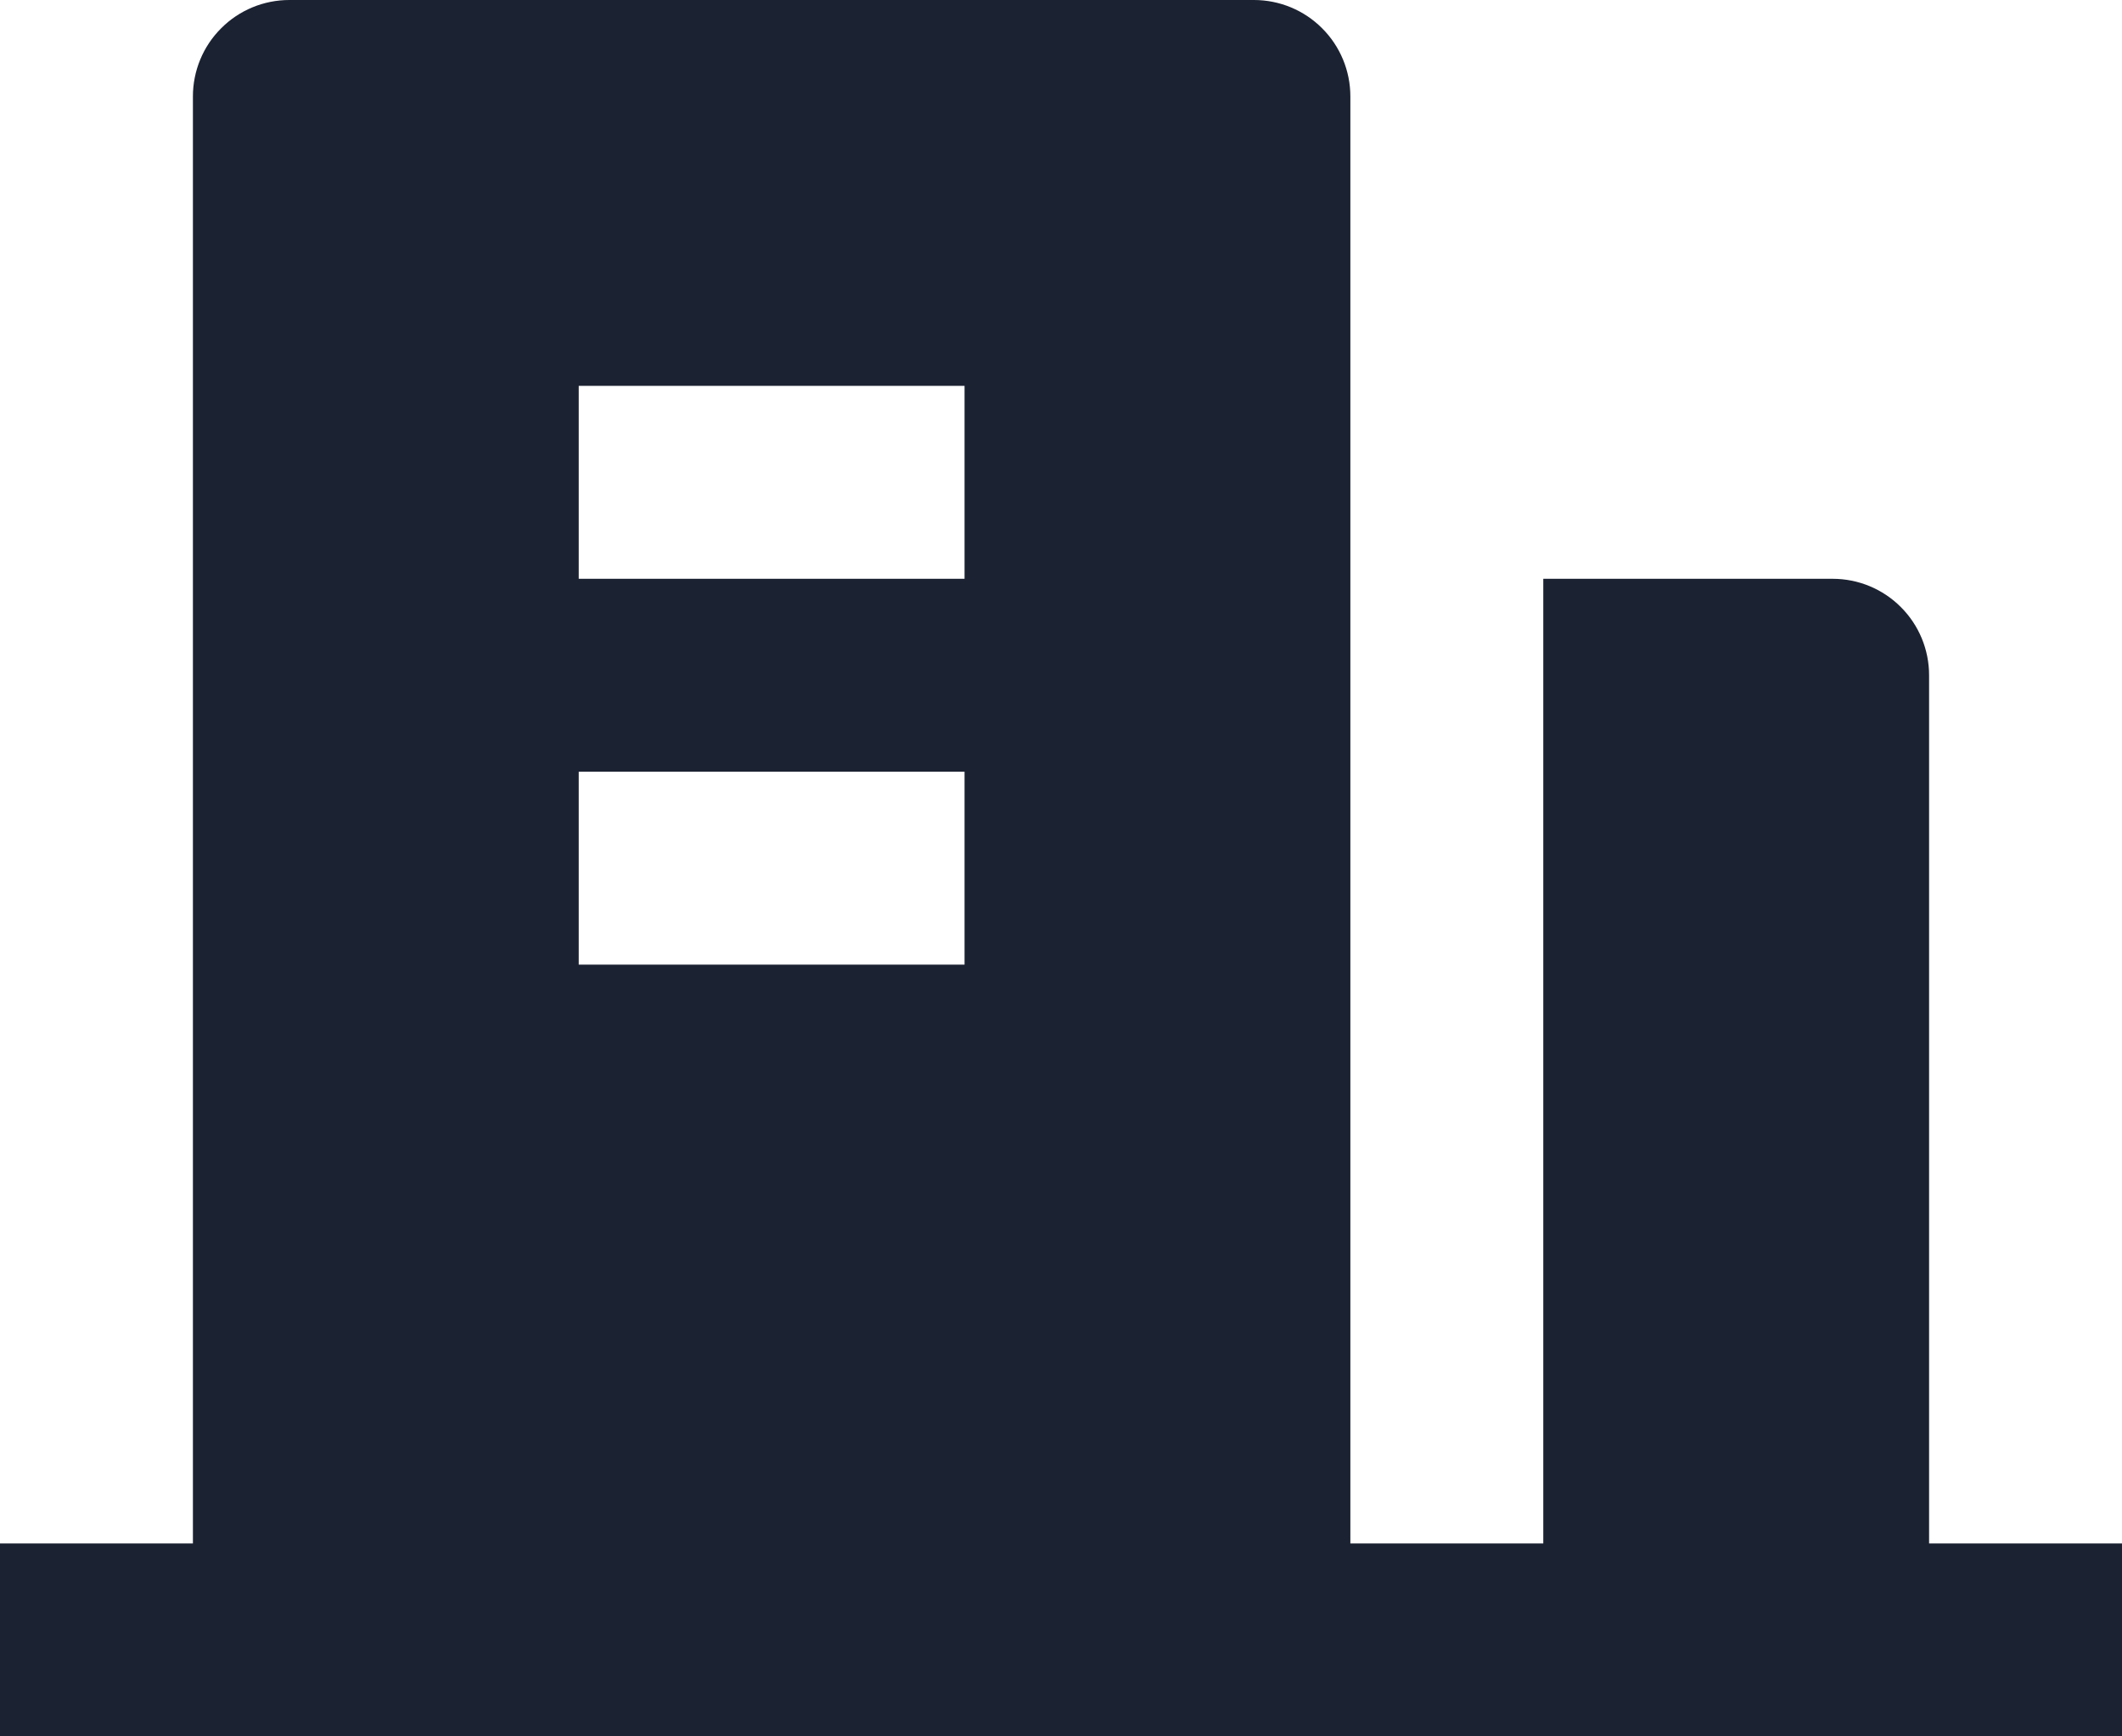<svg width="22" height="18" viewBox="0 0 22 18" fill="none" xmlns="http://www.w3.org/2000/svg">
<path d="M20 16H22V18H0V16H2V1C2 0.735 2.105 0.48 2.293 0.293C2.48 0.105 2.735 0 3 0H13C13.265 0 13.52 0.105 13.707 0.293C13.895 0.48 14 0.735 14 1V16H16V6H19C19.265 6 19.52 6.105 19.707 6.293C19.895 6.48 20 6.735 20 7V16ZM6 8V10H10V8H6ZM6 4V6H10V4H6Z" fill="#1B2231"/>
</svg>
